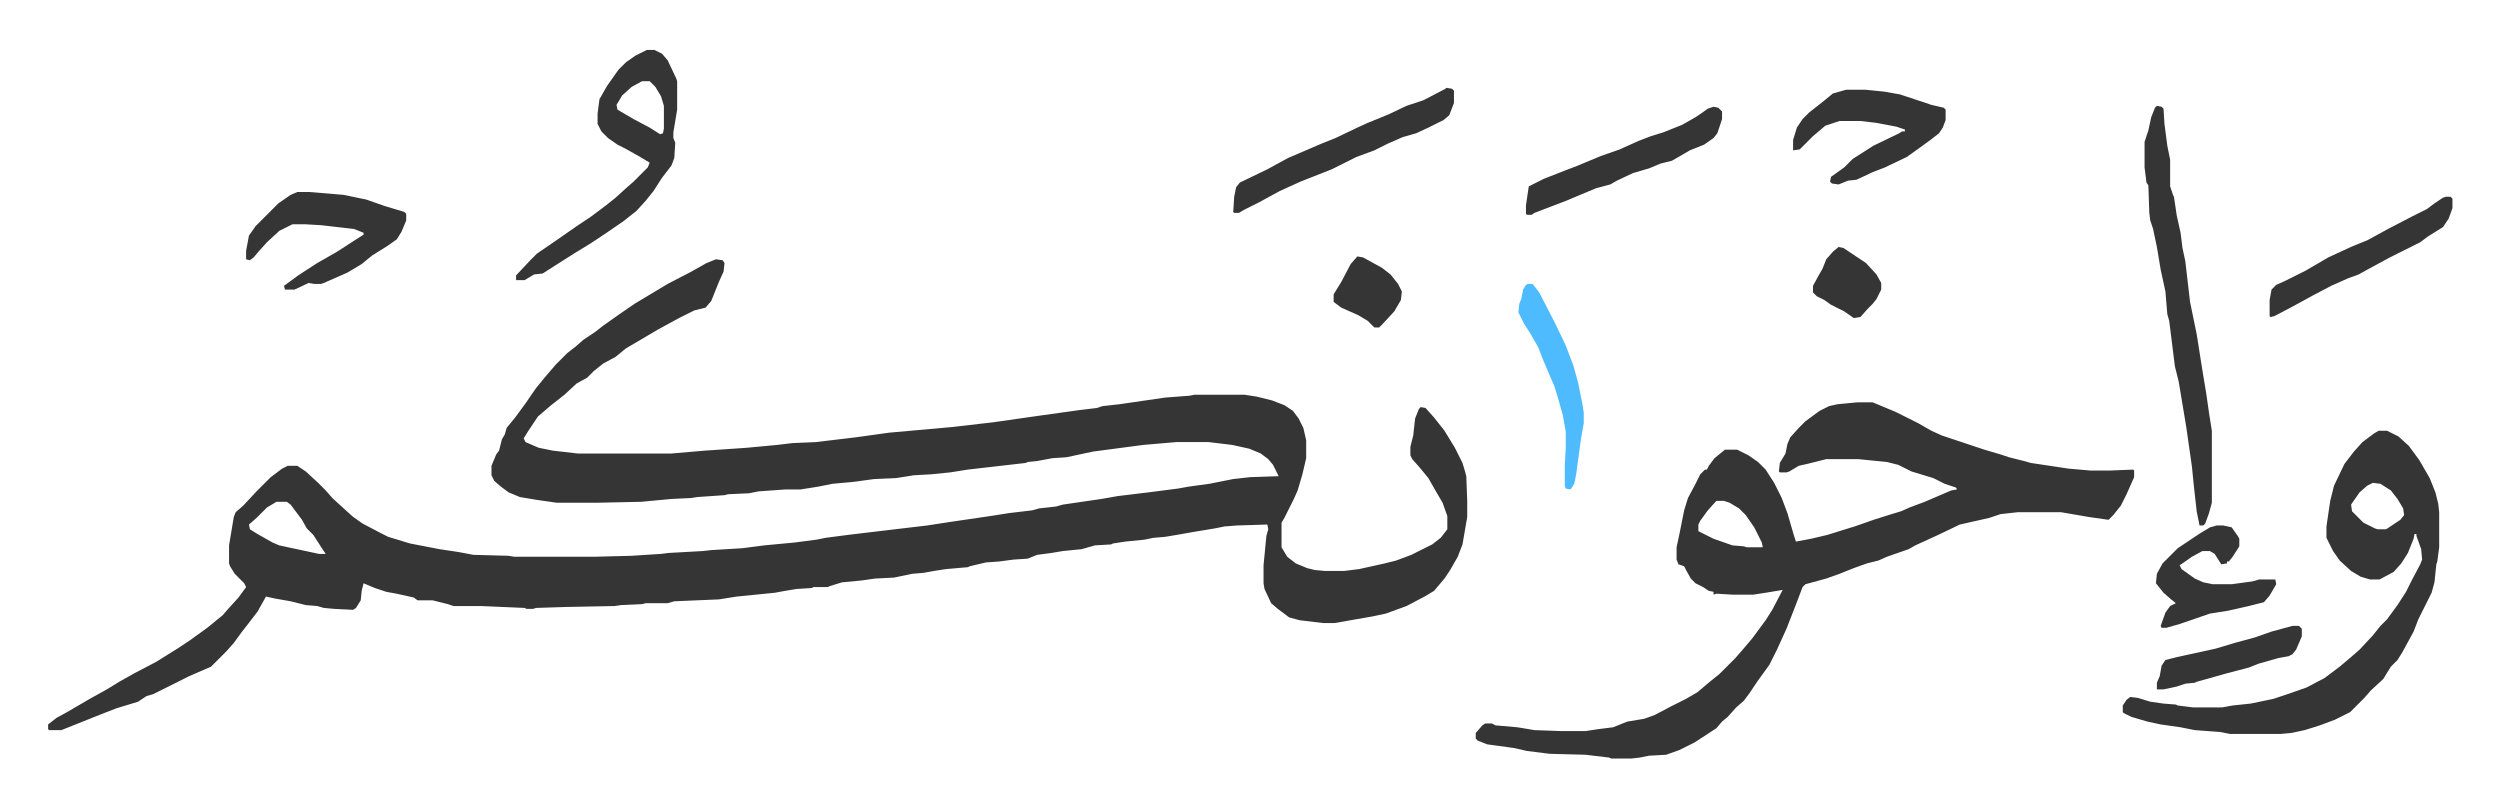 <svg xmlns="http://www.w3.org/2000/svg" viewBox="-50.8 334.3 2639 849">
    <path fill="#353535" id="rule_normal" d="m705 608 7 1 2 3-1 9-5 11-8 20-6 7-12 3-16 8-11 6-11 6-17 10-17 10-11 9-13 7-10 8-7 7-11 6-13 12-14 11-14 12-10 15-5 8 2 4 14 6 15 3 26 3h99l35-3 44-3 32-3 17-2 24-1 42-5 36-5 67-6 43-5 49-7 43-6 17-2 6-2 18-2 48-7 26-2 5-1h53l13 2 16 4 13 5 9 6 6 8 5 10 3 13v19l-4 17-5 17-4 9-10 20-3 5v26l6 10 9 7 12 5 8 2 11 1h20l16-2 27-6 12-3 16-6 22-11 9-7 7-9v-14l-5-14-7-12-8-14-9-11-8-9-2-4v-9l3-12 2-18 4-10 2-2 5 1 9 10 11 14 11 18 8 16 3 10 1 4 1 26v17l-5 29-5 13-8 14-6 9-11 13-10 6-19 10-22 8-14 3-23 4-17 3h-12l-25-3-11-3-12-9-7-6-7-15-1-6v-19l3-31 2-7-1-5-32 1-13 1-10 2-24 4-17 3-12 2-12 1-10 2-20 2-13 2-2 1-17 1-14 4-20 2-12 2-15 2-10 4-15 1-15 2-14 1-17 4-2 1-23 2-13 2-11 2-12 1-19 4-20 1-14 2-21 2-13 4-2 1h-15l-2 1-16 1-12 2-11 2-40 4-19 3-47 2-7 2h-23l-4 1-22 1-7 1-52 1-31 1-3 1h-7l-2-1-46-2h-29l-6-2-16-4h-16l-4-3-18-4-11-2-12-4-12-5-2 8-1 10-5 8-3 2-20-1-11-1-7-2-12-1-16-4-17-3-9-2-9 16-10 13-7 9-8 11-8 9-5 5-11 11-23 10-32 16-6 3-7 2-9 6-23 7-18 7-20 8-10 4-10 4H1l-1-1v-5l9-7 11-6 24-14 18-10 13-8 16-9 23-12 24-15 12-8 18-13 11-9 5-4 7-8 10-11 8-11-2-4-10-10-5-8-1-3v-19l5-30 2-5 8-7 14-15 15-15 12-9 6-3h10l9 6 13 12 8 8 7 8 12 11 10 9 10 7 19 10 8 4 23 7 31 6 20 3 16 3 37 1 6 1h85l39-1 31-2 8-1 36-2 9-1 33-2 23-3 32-3 23-3 10-2 23-3 25-3 59-7 26-4 41-6 19-3 25-3 7-2 18-2 7-2 41-6 17-3 33-4 31-4 11-2 22-3 25-5 18-2 30-1-6-12-5-6-8-6-12-5-18-4-25-3h-34l-35 3-53 7-28 6-15 1-16 3-10 1-2 1-61 7-19 3-20 2-18 1-19 3-23 1-22 3-22 2-15 3-19 3h-16l-28 2-10 2-22 1-4 1-29 2-6 1-21 1-32 3-47 1h-42l-21-3-18-3-12-5-8-6-7-6-3-6v-10l5-12 3-4 3-12 3-5 2-7 9-11 11-15 11-16 9-11 12-14 12-12 9-7 8-7 12-8 9-7 17-12 16-11 15-9 20-12 25-13 16-9zM241 864l-10 6-11 11-8 7 1 5 8 5 16 9 7 3 42 9h7l-4-6-9-14-7-7-5-9-12-16-4-3zm1669-105h16l24 10 16 8 8 4 14 8 11 5 30 10 15 5 17 5 9 3 16 4 7 2 20 3 20 3 23 2h20l25-1 1 1v7l-8 18-6 12-8 10-5 5-21-3-29-5h-46l-18 2-12 4-31 7-23 11-24 11-7 4-23 8-9 4-12 3-14 5-15 6-14 5-22 6-3 3-8 21-9 23-10 22-8 16-13 18-8 12-6 8-8 7-9 10-6 5-6 7-23 15-16 8-14 5-18 1-10 2-9 1h-21l-2-1-25-3-38-1-24-3-13-3-29-4-10-4-2-2v-6l7-8 3-2h7l4 2 23 2 18 3 28 1h26l13-2 16-2 15-6 18-3 11-4 17-9 16-8 12-7 13-11 10-8 17-17 7-8 11-13 14-19 7-11 11-21-18 3-13 2h-22l-17-1-3 1v-3l-5-1-6-4-8-4-5-5-5-9-2-4-6-2-2-5v-13l3-14 5-25 4-13 8-15 5-10 5-5h2l2-4 6-8 11-9h13l12 6 10 7 8 8 9 14 8 16 6 16 7 24 2 6 16-3 17-4 16-5 13-4 20-7 19-6 10-3 9-4 16-6 21-9 7-3 6-1-1-2-12-4-12-6-23-7-14-7-12-3-30-3h-34l-20 5-9 2-10 6-3 1h-7l-1-1 1-9 6-10 2-10 3-7 9-10 7-7 15-11 10-5 9-2zm-149 104-9 10-8 11-2 4v7l16 8 20 7 12 1 3 1h17l-1-5-8-16-9-13-7-7-10-6-6-2zm699-74h9l12 6 11 10 11 15 11 19 6 15 3 12 1 9v37l-2 15-1 3-2 19-3 11-8 16-6 12-5 13-12 22-5 8-7 7-8 13-13 12-7 8-15 15-16 8-16 6-16 5-14 3-11 1h-54l-10-2-27-2-15-3-21-3-14-3-17-5-8-4-1-1v-7l4-6 4-3 8 1 13 4 14 2 13 1 2 1 16 2h31l11-2 19-2 24-5 18-6 17-6 19-10 16-12 13-11 8-7 14-15 8-10 7-7 11-15 9-14 6-12 9-17 2-5-1-11-5-14v-2h-2l-1 5-6 15-7 11-8 9-15 8h-10l-10-3-10-6-12-11-7-10-7-14v-12l4-27 4-16 11-23 10-13 9-10 12-9zm-6 55-6 3-8 7-7 10-2 3 1 7 12 12 12 6 3 1h9l15-10 4-5-1-7-6-10-7-9-11-7zm-228-398 5 1 2 2 1 16 3 23 3 15v28l3 9 1 2 3 20 4 18 2 16 3 14 5 43 7 34 6 38 4 24 3 21 3 19v76l-3 11-4 11-2 2h-4l-3-15-3-27-2-20-6-42-8-48-4-16-6-48-2-7-2-24-5-23-4-24-4-19-3-9-1-8-1-29-2-3-2-16v-27l4-12 3-14 4-10z"/>
    <path fill="#353535" id="rule_normal" d="M632 387h8l8 4 6 7 9 19 1 3v30l-4 24v6l2 5-1 16-3 8-10 13-9 14-8 10-10 11-14 11-16 11-18 12-18 11-22 14-11 7-9 1-10 6h-9v-5l15-16 7-7 19-13 23-16 15-10 16-12 10-8 11-10 8-7 15-15 2-5-10-6-16-9-8-4-10-7-7-7-4-8v-11l2-15 8-14 12-17 8-8 10-7zm-5 33-11 6-10 9-6 10 1 5 17 10 17 9 11 7 3-1 1-5v-24l-3-10-6-10-6-6zM263 537h13l36 3 24 5 20 7 10 3 10 3 2 2v7l-5 12-5 8-10 7-16 10-11 9-15 9-25 11-3 1h-7l-6-1-15 7h-10l-1-4 15-11 20-13 21-12 17-11 11-7v-2l-10-4-35-4-17-1h-13l-14 7-13 12-9 10-5 6-4 3-4-1v-9l3-16 7-10 24-24 13-9zm1635-108h20l20 2 17 3 33 11 13 3 2 2v11l-3 8-4 6-9 7-11 8-14 10-23 11-13 5-17 8-9 1-10 4-7-1-2-2 1-5 14-10 9-9 22-14 27-13 3-2h3v-2l-9-3-21-4-17-2h-22l-15 5-13 11-14 14-7 1v-11l4-13 6-9 7-7 14-11 11-9zm-422-2 6 1 2 2v13l-5 13-6 5-16 8-13 6-14 4-16 7-14 7-19 7-16 8-10 5-33 13-22 10-22 12-16 8-5 3h-5l-1-1 1-16 2-10 4-5 29-14 22-12 35-15 15-6 23-11 11-5 22-9 19-9 18-6 23-12zm282 20 5 1 4 4v8l-5 15-4 5-10 7-15 6-12 7-7 4-12 3-12 5-17 5-17 8-7 4-15 4-12 5-19 8-34 13-3 2h-5l-1-1v-9l3-20 16-8 23-9 13-5 24-10 20-7 20-9 13-5 13-4 20-8 14-8 6-4 7-5zm531 442h7l9 2 7 10 1 2v8l-7 11-4 5h-2v2l-6 1-7-11-5-3h-8l-11 6-10 7-3 2 2 4 14 10 9 4 10 2h20l22-3 7-2h17l1 5-7 12-6 7-16 4-22 5-19 3-32 11-14 4h-5l-1-2 5-14 5-7 6-3-5-4-8-7-8-10 1-10 6-11 16-16 24-16 10-6zm242-347h5l2 2v10l-4 11-6 9-16 10-8 6-16 8-16 8-24 13-9 5-11 4-18 8-19 10-22 12-19 10-4 1-1-1v-17l2-11 5-5 9-4 22-11 24-14 26-12 15-6 22-12 25-13 16-8 8-6 9-6z"/>
    <path fill="#4ebbff" id="rule_madd_normal_2_vowels" d="M1562 634h5l7 9 17 33 11 23 8 21 5 18 5 25 1 7v11l-3 17-5 37-2 10-4 6-5-1-1-3v-22l1-17v-18l-3-17-5-18-4-13-9-21-3-7-5-13-8-14-7-11-6-12 1-9 2-5 2-10 3-5z"/>
    <path fill="#353535" id="rule_normal" d="M2369 995h7l3 3v8l-6 14-4 5-4 2-11 2-21 6-10 4-23 6-32 9-2 1-10 1-9 3-14 3h-7v-7l3-7 2-11 4-6 12-3 9-2 32-7 20-6 22-6 17-6zm-479-400 5 1 24 16 11 12 5 9v7l-5 10-4 5-5 5-8 9-7 1-10-7-14-7-7-5-8-4-4-4v-7l6-11 4-7 4-10 7-8zm-508 10 6 1 20 11 9 7 8 10 4 8-1 9-7 12-12 13-4 4h-5l-7-7-10-6-18-8-8-6v-8l8-13 10-19z"/>
</svg>
